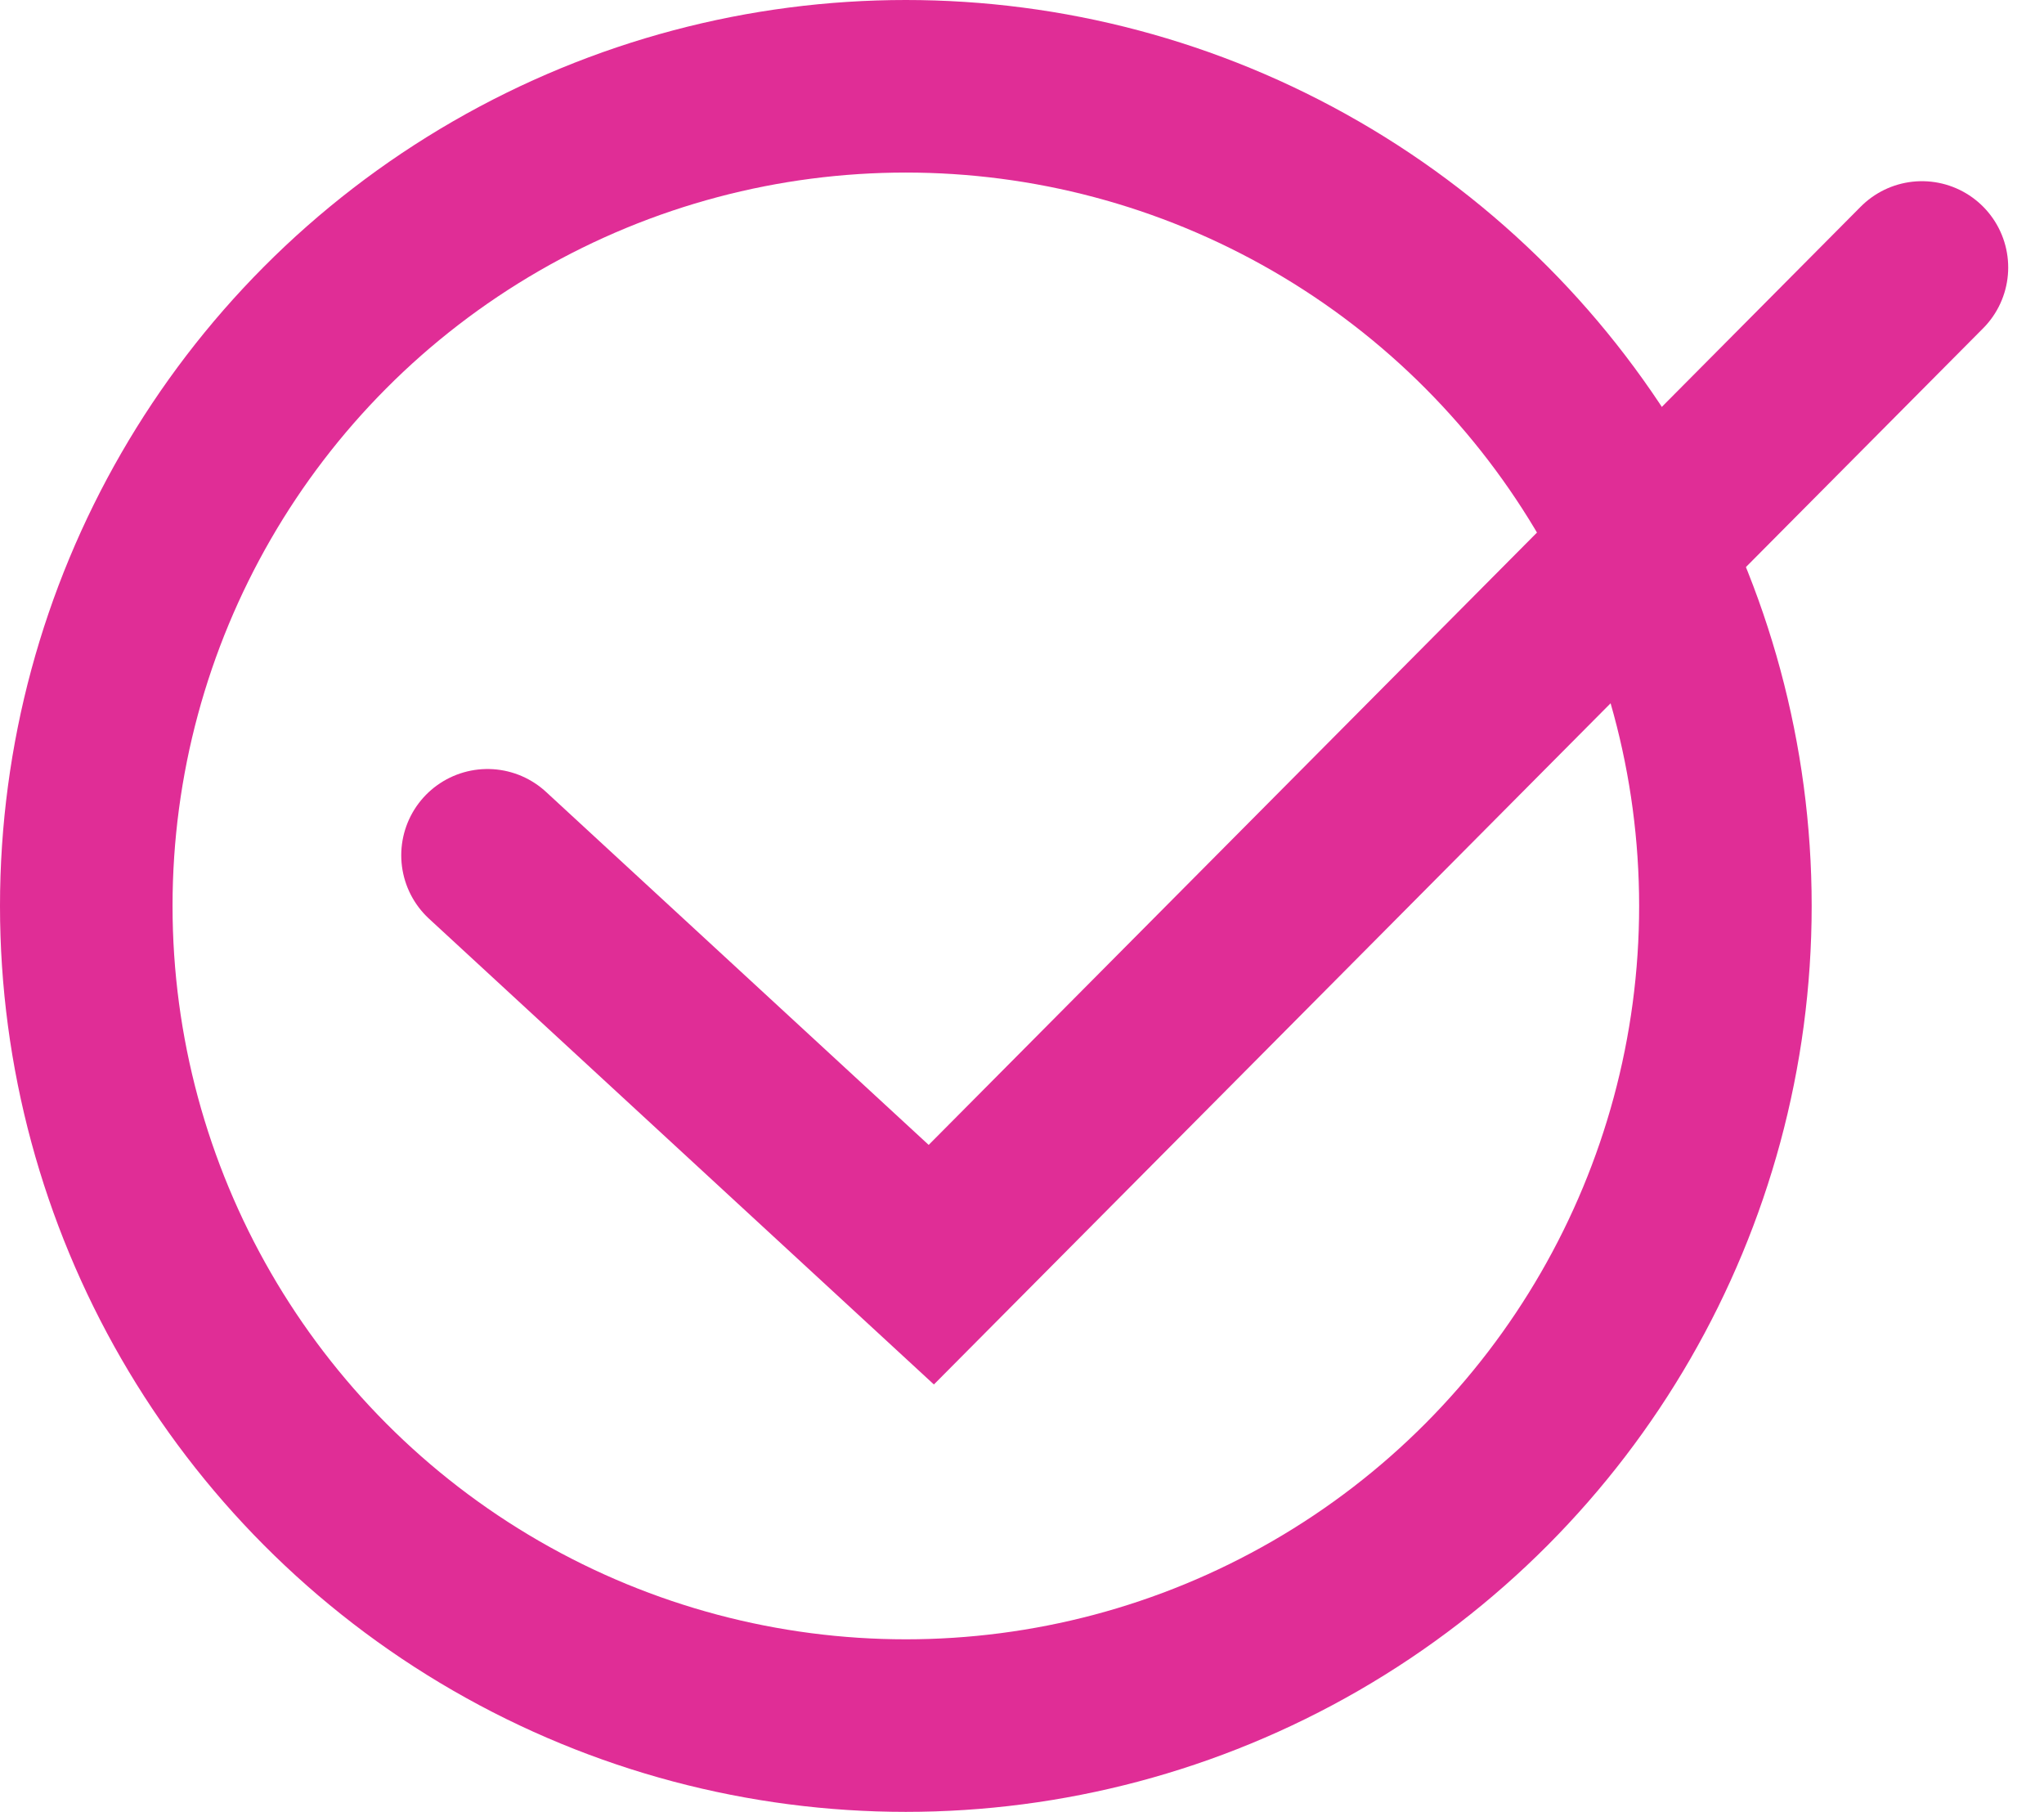 <svg xmlns="http://www.w3.org/2000/svg" width="23.693" height="21" viewBox="0 0 23.693 21">
  <g id="Group_514" data-name="Group 514" transform="translate(-145.353 -1684)">
    <g id="Ellipse_39" data-name="Ellipse 39" transform="translate(145.353 1684)" fill="none" stroke="#e02d96" stroke-width="2">
      <circle cx="10.5" cy="10.5" r="10.5" stroke="none"/>
      <circle cx="10.5" cy="10.5" r="9.5" fill="none"/>
    </g>
    <path id="Path_11588" data-name="Path 11588" d="M-2093.526-5021.507l5.144,4.745,11.483-11.558" transform="translate(2244.53 6715.42)" fill="none" stroke="#e02d96" stroke-linecap="round" stroke-width="2"/>
  </g>
</svg>
